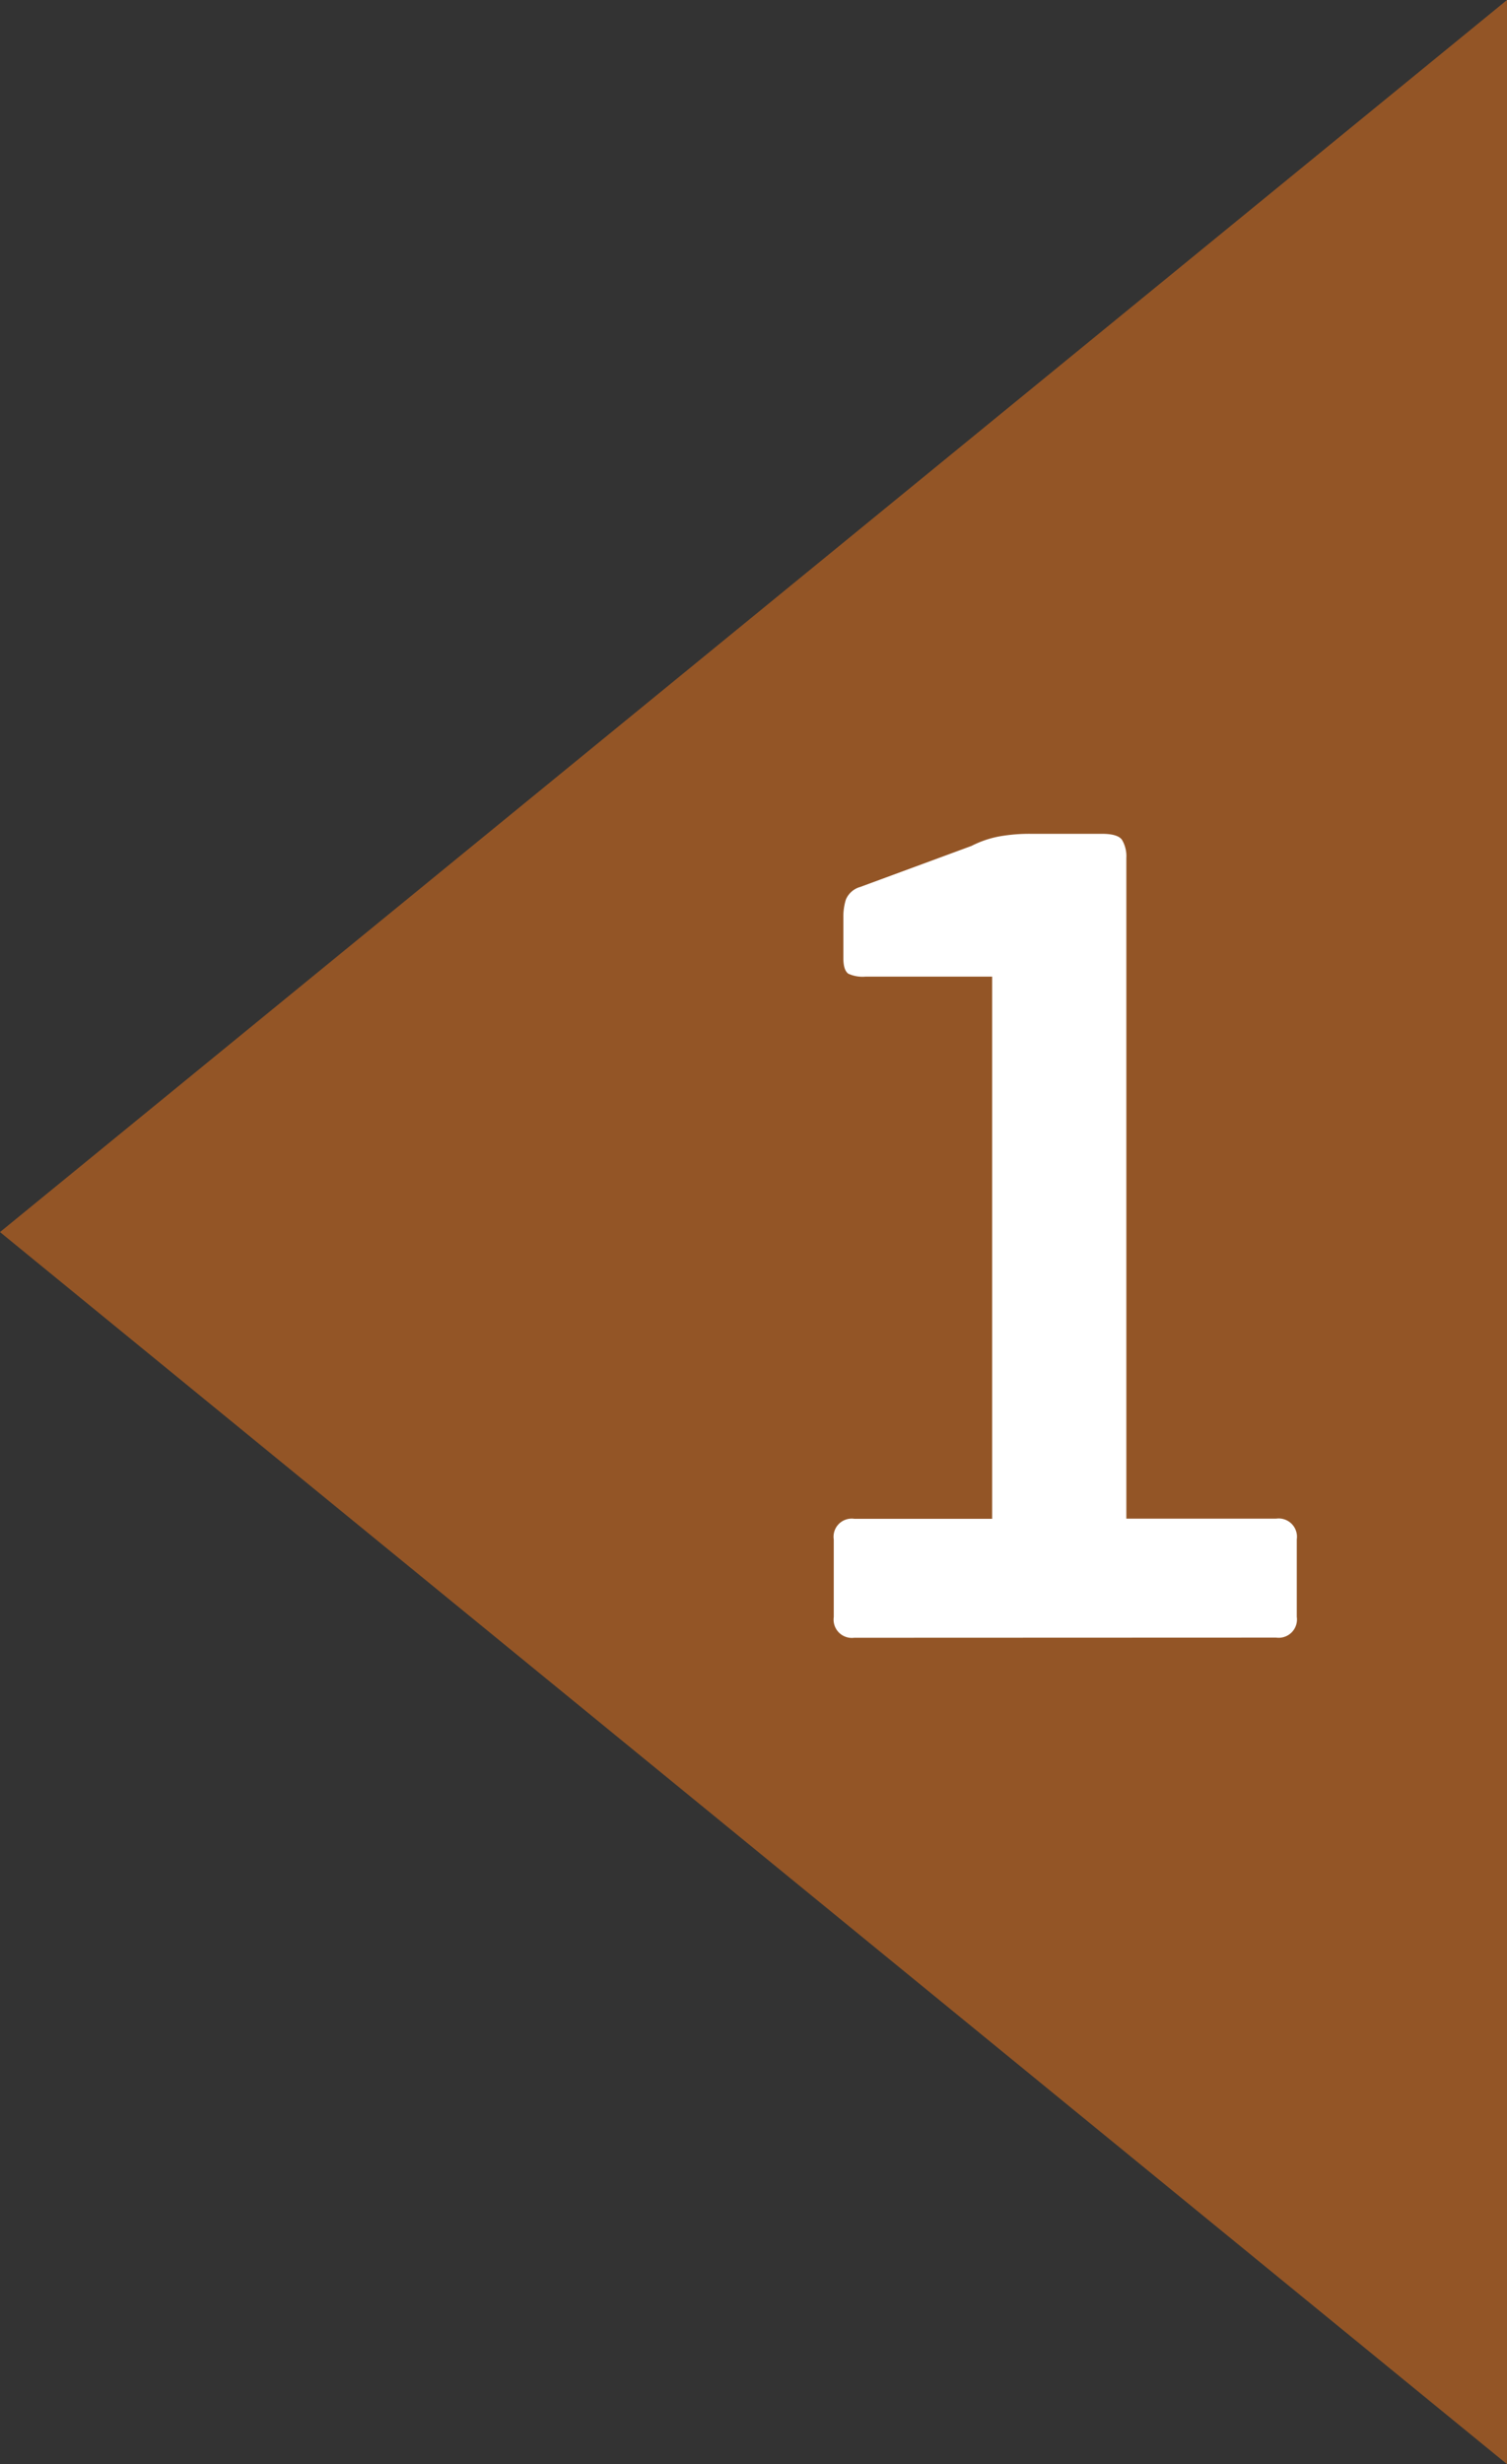 <svg id="Camada_1" data-name="Camada 1" xmlns="http://www.w3.org/2000/svg" xmlns:xlink="http://www.w3.org/1999/xlink" viewBox="0 0 9.735 15.908"><rect x="0" y="0" width="9.735" height="15.908" fill="#333333" stroke="none"/><defs><style>.cls-1{fill:none;}.cls-2{fill:#935526;}.cls-3{clip-path:url(#clip-path);}.cls-4{fill:#fff;}</style><clipPath id="clip-path" transform="translate(-292.77 -412.991)"><rect class="cls-1" x="292.77" y="412.992" width="9.736" height="15.907"/></clipPath></defs><polygon class="cls-2" points="9.735 0 0 7.954 9.735 15.908 9.735 0"/><g class="cls-3"><path class="cls-4" d="M301.014,423.563a.118.118,0,0,0,.133-.134v-.5a.118.118,0,0,0-.133-.134h-.968v-4.265a.206.206,0,0,0-.028-.117q-.027-.039-.129-.039h-.46a1.118,1.118,0,0,0-.2.016.66.66,0,0,0-.183.062l-.719.265a.141.141,0,0,0-.093.082.367.367,0,0,0-.016.113v.265c0,.052.011.085.032.1a.222.222,0,0,0,.11.019h.819v3.5h-.891a.117.117,0,0,0-.132.134v.5a.118.118,0,0,0,.132.134Z" transform="translate(-292.77 -412.991)"/></g></svg>